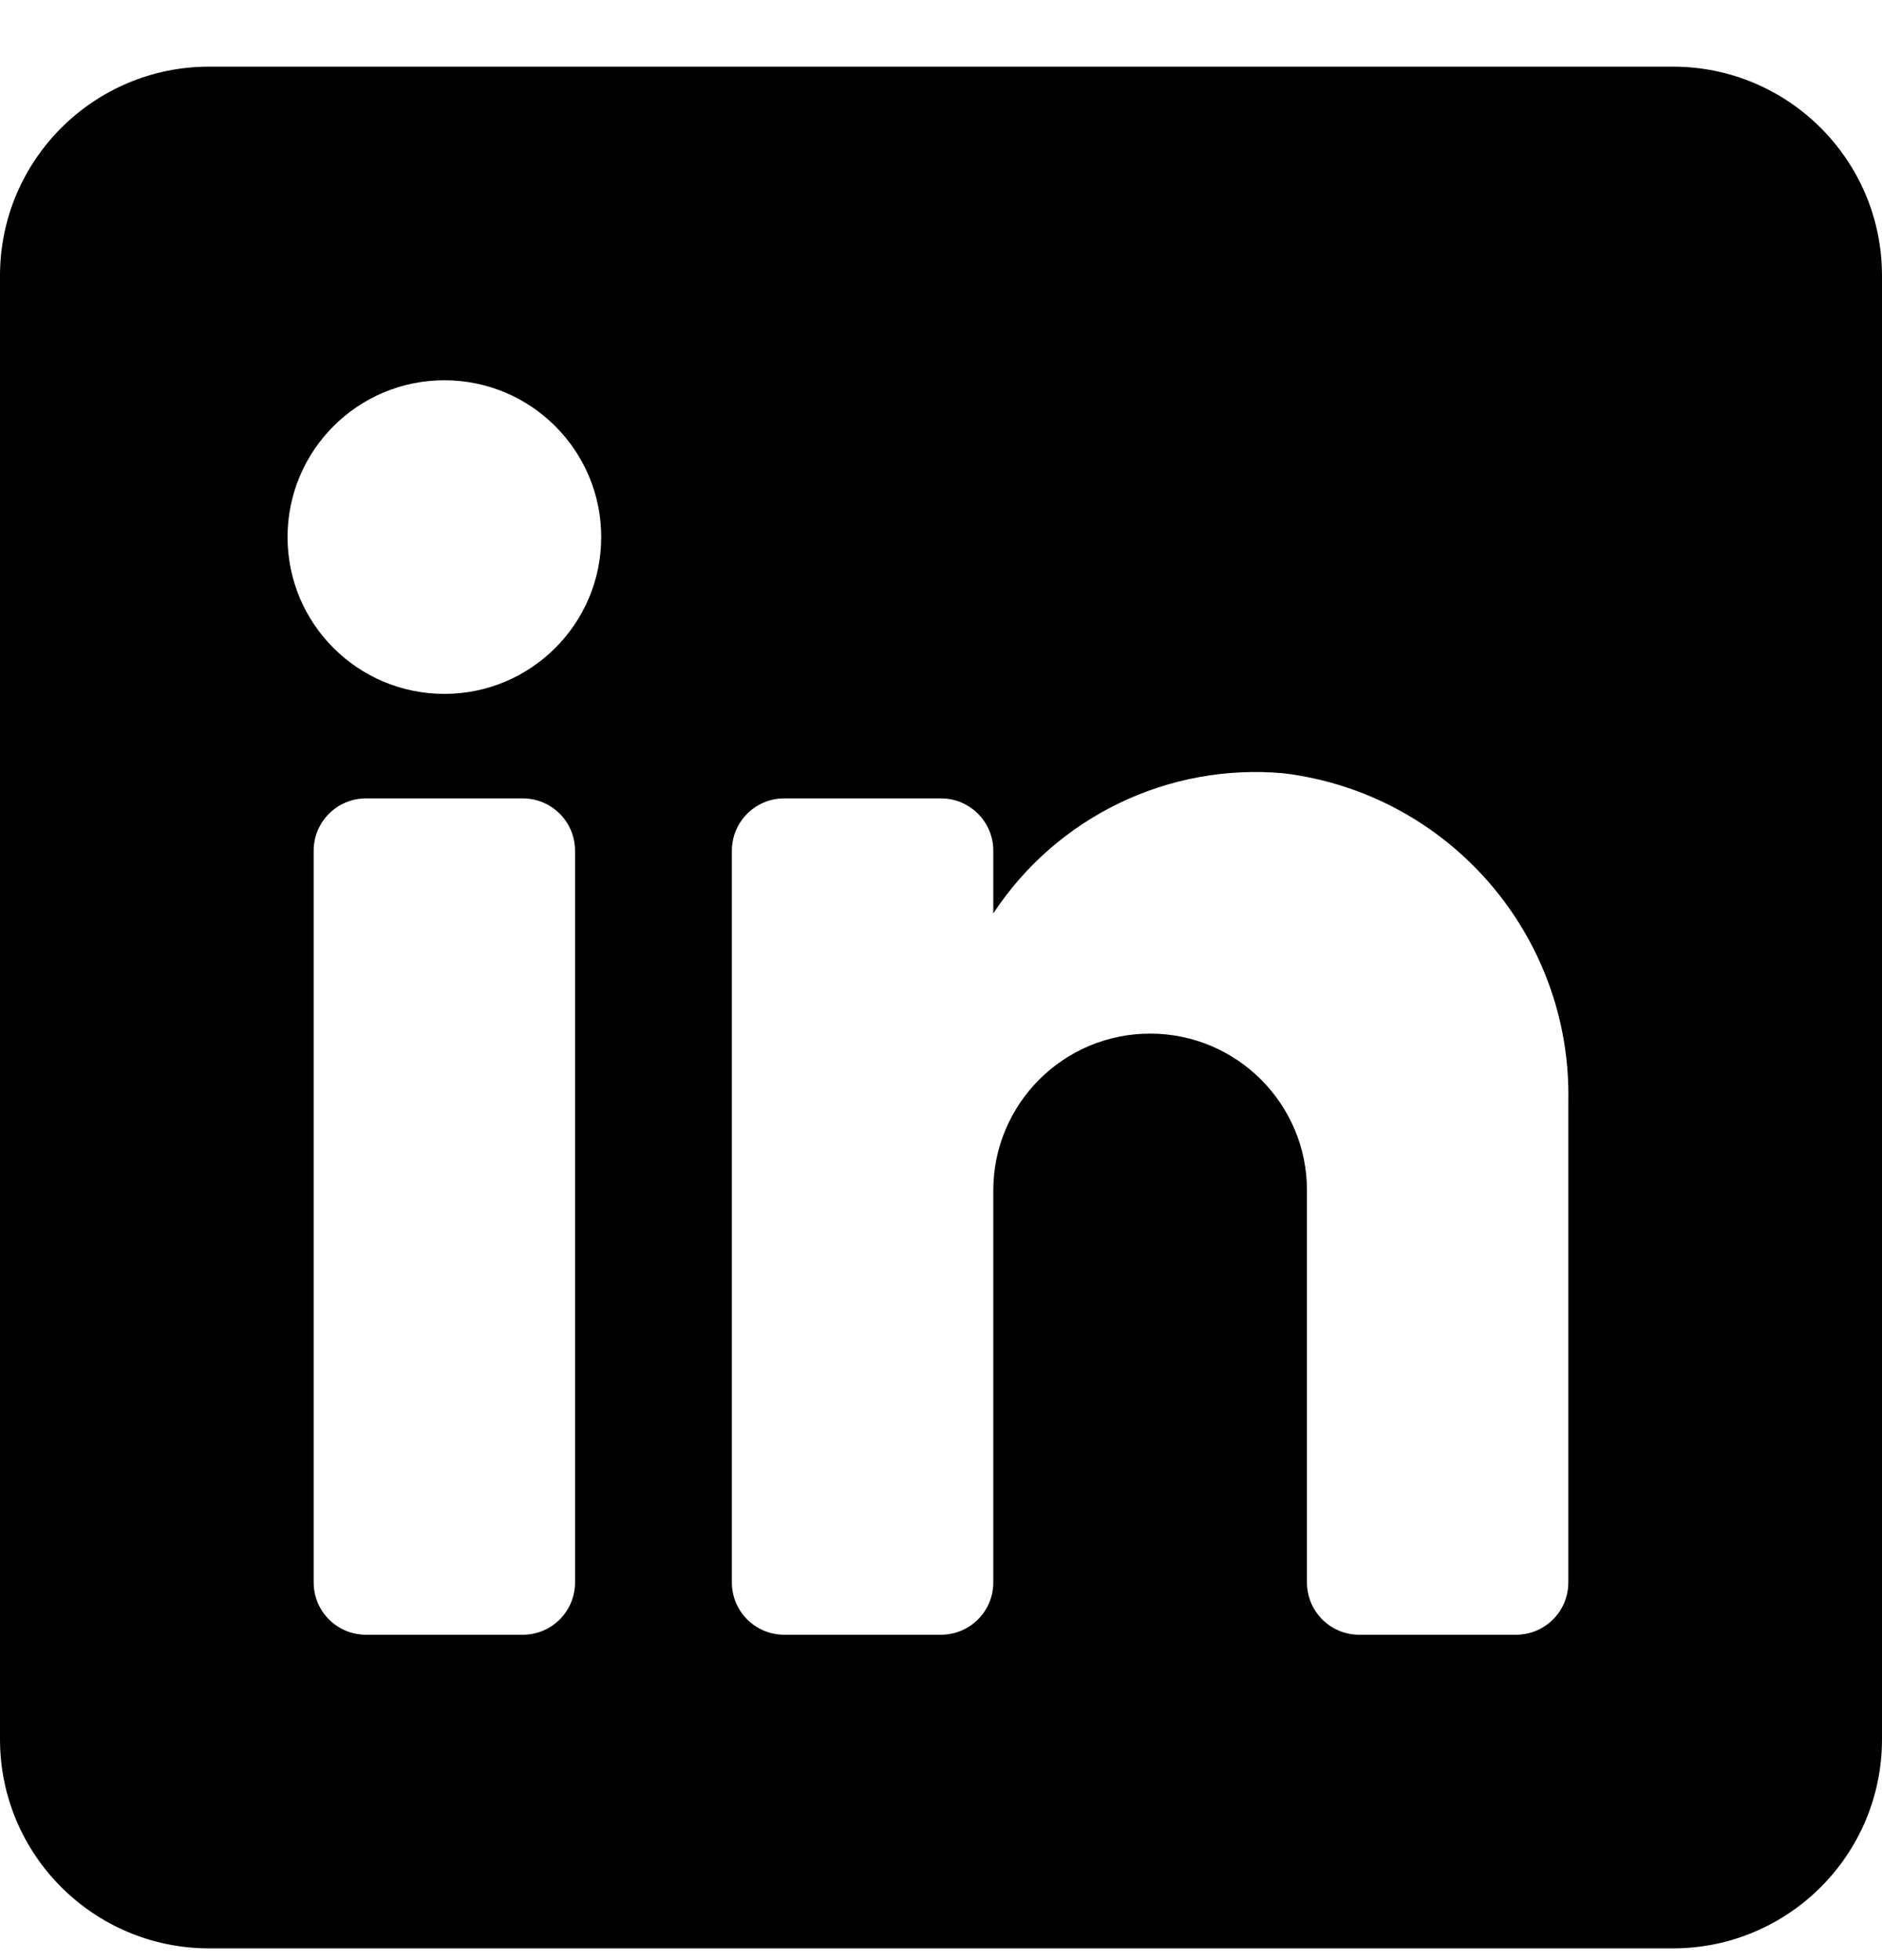 <svg width="24" height="25" viewBox="0 0 24 25" fill="none" xmlns="http://www.w3.org/2000/svg">
<path fill-rule="evenodd" clip-rule="evenodd" d="M2.667 0.85H21.333C22.806 0.85 24 2.044 24 3.517V22.183C24 23.656 22.806 24.85 21.333 24.85H2.667C1.194 24.85 0 23.656 0 22.183V3.517C0 2.044 1.194 0.85 2.667 0.85ZM6.667 20.85C7.035 20.85 7.333 20.552 7.333 20.183V10.85C7.333 10.482 7.035 10.183 6.667 10.183H4.667C4.298 10.183 4 10.482 4 10.85V20.183C4 20.552 4.298 20.85 4.667 20.85H6.667ZM5.667 8.85C4.562 8.85 3.667 7.955 3.667 6.85C3.667 5.746 4.562 4.85 5.667 4.85C6.771 4.85 7.667 5.746 7.667 6.85C7.667 7.955 6.771 8.85 5.667 8.85ZM19.333 20.85C19.702 20.85 20 20.552 20 20.183V14.05C20.043 11.931 18.477 10.123 16.373 9.863C14.903 9.729 13.478 10.416 12.667 11.65V10.85C12.667 10.482 12.368 10.183 12 10.183H10C9.632 10.183 9.333 10.482 9.333 10.85V20.183C9.333 20.552 9.632 20.85 10 20.85H12C12.368 20.85 12.667 20.552 12.667 20.183V15.183C12.667 14.079 13.562 13.183 14.667 13.183C15.771 13.183 16.667 14.079 16.667 15.183V20.183C16.667 20.552 16.965 20.85 17.333 20.85H19.333Z" fill="black"/>
</svg>
